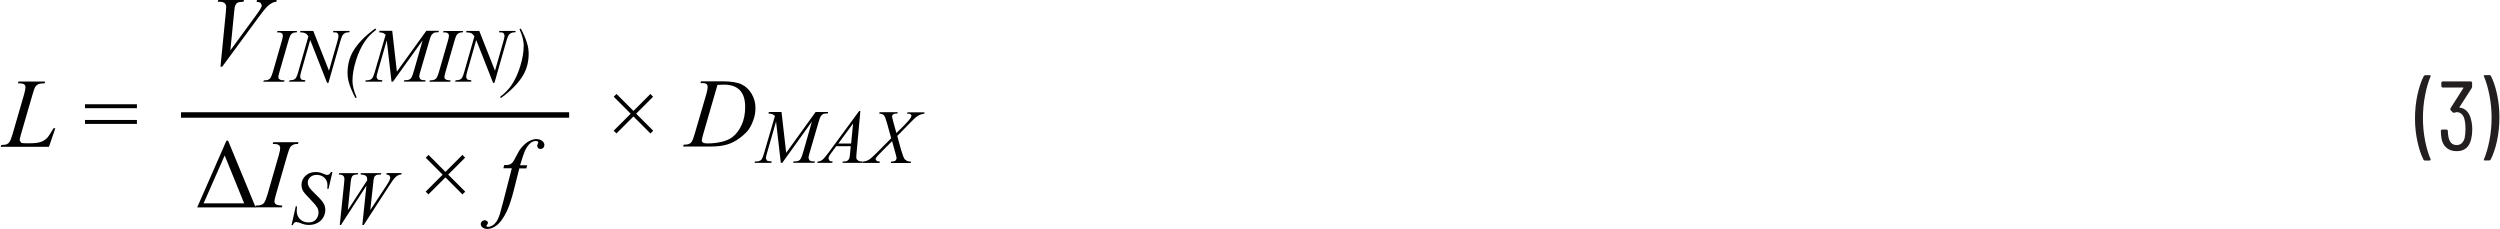 <?xml version="1.0" encoding="UTF-8"?><svg id="uuid-85c366cc-ac6a-441f-ae80-cf62bd0ce0f7" xmlns="http://www.w3.org/2000/svg" width="6.34in" height=".58in" viewBox="0 0 456.38 41.77"><path d="M454.58,13.72h-.9l-.12.04-.04.09.02.07c.41.96.74,2.1,1.01,3.43.26,1.33.4,2.7.4,4.13s-.13,2.83-.4,4.18c-.26,1.35-.6,2.5-1.01,3.46v.13s.14.06.14.06h.86l.22-.13c.48-.9.87-2.04,1.17-3.41s.45-2.82.45-4.35-.15-2.89-.44-4.23c-.29-1.34-.67-2.47-1.14-3.37l-.22-.13ZM451.13,21.58c-.16-.55-.41-1-.76-1.34-.35-.34-.77-.54-1.25-.58l-.04-.03v-.06s2.24-3.49,2.24-3.49l.07-.23v-.81l-.18-.18h-5.26l-.18.18v.76l.18.18h3.8l.05.04v.05l-2.39,3.76.02.25.47.49.25.02.41-.11c.34,0,.62.1.86.3.24.2.42.49.54.87.14.5.22,1.13.22,1.89,0,.58-.05,1.12-.14,1.62-.11.43-.29.76-.54.99-.25.23-.56.34-.94.34-.79,0-1.29-.49-1.49-1.48-.07-.35-.11-.74-.11-1.17l-.18-.18h-.92l-.18.18c0,.5.04.97.11,1.39.12.74.42,1.33.91,1.75.49.42,1.11.63,1.86.63,1.44,0,2.33-.74,2.66-2.21.13-.53.2-1.11.2-1.75,0-.76-.1-1.44-.29-2.05ZM442.76,29.32h.92l.16-.14-.02-.07c-.41-.94-.74-2.07-1.01-3.39-.26-1.33-.4-2.7-.4-4.13s.13-2.86.4-4.21c.26-1.36.6-2.51,1.01-3.46v-.13s-.14-.06-.14-.06h-.88l-.22.13c-.48.92-.87,2.07-1.17,3.44-.3,1.37-.45,2.81-.45,4.32s.15,2.88.44,4.22.67,2.46,1.14,3.38l.22.13Z" fill="#231f20"/><path d="M9.99,23.42h-.33l-.23.4c-.42.7-.71,1.13-.87,1.31-.3.32-.64.55-1,.71-.49.21-1.16.32-2,.32h-1.15c-.35,0-.58-.04-.68-.13l-.24-.4c0-.21.08-.59.24-1.12l2.07-7.13c.24-.83.41-1.32.52-1.48.15-.24.34-.41.57-.52s.62-.16,1.16-.16l.07-.33H3.27l-.11.33h.24c.45,0,.75.07.91.19s.24.3.24.52c0,.28-.09.72-.26,1.32l-2.1,7.25c-.21.7-.4,1.19-.58,1.46-.12.17-.3.31-.54.41-.16.06-.47.1-.94.11l-.12.33h8.83l1.16-3.38Z" fill="#010101"/><path d="M15.42,22.63h9.48v-.72h-9.48v.72ZM15.42,19.76h9.48v-.72h-9.48v.72Z" fill="#010101"/><polygon points="112.48 24.37 115.58 21.27 118.69 24.38 119.19 23.87 116.08 20.76 119.17 17.67 118.68 17.16 115.59 20.26 112.49 17.16 111.98 17.67 115.08 20.77 111.97 23.87 112.48 24.37" fill="#010101"/><path d="M132.14,15.46c1.26,0,2.22.34,2.87,1.01s.98,1.69.98,3.07c0,1.22-.21,2.31-.64,3.26s-1,1.71-1.71,2.25c-.5.38-1.15.66-1.94.85-.79.19-1.64.29-2.56.29-.34,0-.59-.03-.74-.08l-.25-.18-.09-.27c0-.16.1-.57.29-1.24l2.58-8.92c.49-.02.89-.04,1.2-.04ZM128.01,15.16c.45,0,.74.06.9.18s.23.3.23.53c0,.32-.08.77-.25,1.34l-2.11,7.21c-.21.74-.4,1.24-.57,1.49-.11.17-.28.3-.52.4-.16.07-.47.11-.93.12l-.11.33h5.04c1.22,0,2.24-.13,3.05-.38.81-.25,1.57-.65,2.27-1.18s1.21-1.02,1.55-1.46.64-1.03.91-1.77c.27-.73.4-1.49.4-2.27,0-.91-.23-1.76-.69-2.55s-1.08-1.38-1.86-1.75-1.97-.55-3.58-.55h-3.81l-.11.33h.19Z" fill="#010101"/><path d="M165.55,20.74c.34.01.57.06.69.14l.13.25-.12.33c-.21.35-.61.81-1.18,1.39l-1.46,1.45-.63-2.28c-.11-.4-.16-.66-.16-.77l.09-.27.25-.18c.11-.04.31-.06.62-.06l.08-.25h-3.32l-.07.25c.42.03.71.14.87.33.17.19.36.69.58,1.51l.74,2.67-2.69,2.71c-.63.64-1.13,1.06-1.49,1.28-.25.14-.56.23-.95.27l-.08.25h3.08l.07-.25c-.32-.04-.52-.08-.58-.12l-.21-.33.08-.24c.08-.14.33-.42.76-.85l2.17-2.19.65,2.33c.12.43.18.71.18.84l-.18.36c-.16.13-.43.2-.81.21l-.08.25h3.64l.08-.25c-.34-.01-.59-.06-.75-.13l-.41-.3c-.11-.13-.22-.36-.33-.68-.17-.5-.29-.86-.36-1.1l-.68-2.48,2.41-2.46c.57-.61,1.02-1.01,1.35-1.21.33-.2.72-.34,1.16-.4l.08-.25h-3.14l-.08.25ZM155.34,26.21h-2.33l2.69-3.66-.36,3.66ZM156.81,20.27l-5.54,7.53c-.51.69-.89,1.15-1.15,1.36-.26.21-.55.33-.89.34l-.08.25h2.74l.08-.25c-.27,0-.47-.07-.59-.17l-.18-.38.08-.35c.05-.12.19-.33.4-.62l.94-1.28h2.65l-.11,1.18c-.05.52-.09.86-.14,1-.07.2-.18.34-.31.43-.19.13-.43.19-.72.19h-.16l-.08.25h3.65l.08-.25c-.35,0-.6-.03-.75-.1l-.35-.29c-.07-.1-.1-.23-.1-.42,0-.11.02-.35.05-.71l.7-7.71h-.24ZM140.31,20.48l-.07.25c.37.03.62.08.76.13l.43.31-2.02,6.91c-.16.55-.31.9-.46,1.07-.2.23-.53.34-.98.34h-.18l-.08.25h3.06l.08-.25c-.47-.03-.77-.09-.9-.18l-.18-.39c0-.17.07-.5.21-.98l1.65-5.74.87,7.54h.27l5.41-7.54-1.53,5.37c-.2.7-.36,1.15-.47,1.35-.11.2-.24.34-.38.41-.18.1-.45.15-.79.15h-.18l-.07.25h3.9l.06-.25h-.16c-.37,0-.65-.07-.82-.2l-.18-.4c0-.2.05-.46.15-.81l1.72-5.88c.15-.51.28-.85.41-1.03l.41-.36c.09-.03.38-.06.87-.1v-.25h-2.26l-5.38,7.46-.85-7.46h-2.3Z" fill="#010101"/><path d="M40.47,12.19l6.71-9.12c.69-.94,1.2-1.57,1.52-1.88.32-.31.64-.54.96-.69.17-.09.4-.14.69-.17l.09-.33h-3.59l-.11.33c.37.02.62.09.76.21l.2.41c0,.13-.04.29-.13.47-.13.27-.45.75-.95,1.43l-4.65,6.35.7-7.11c.06-.6.12-.97.19-1.1.11-.24.26-.41.45-.51.19-.1.54-.15,1.05-.16l.1-.33h-4.7l-.09.33h.32c.42,0,.73.09.93.26.2.18.29.4.29.66,0,.18-.03.52-.07,1.02l-.98,9.92h.32Z" fill="#010101"/><path d="M95.54,8.36c0,1.12-.21,2.37-.63,3.74-.42,1.37-.97,2.54-1.63,3.5-.53.77-1.22,1.47-2.06,2.1l.16.21c1.86-1.35,3.21-2.74,4.05-4.16.68-1.16,1.02-2.47,1.02-3.94,0-.63-.09-1.25-.28-1.87-.23-.79-.62-1.7-1.16-2.73l-.23.13c.52,1.17.77,2.18.77,3.04ZM85.09,5.65l-.07.25c.43.01.74.07.95.17.2.1.39.29.57.56l-1.84,6.45c-.16.57-.31.96-.44,1.16-.09.13-.23.24-.42.32-.12.05-.37.09-.73.1l-.1.25h2.91l.07-.25c-.42-.03-.68-.09-.79-.18l-.17-.39c0-.23.06-.57.19-1l1.65-5.78,3.08,7.82h.25l2.18-7.64c.15-.53.3-.91.45-1.12.1-.15.26-.27.48-.37.15-.07.38-.1.69-.1l.08-.25h-2.98l-.07.25h.17c.32,0,.54.05.66.15l.18.4c0,.25-.06.59-.19,1.04l-1.55,5.43-2.87-7.27h-2.32ZM81.41,14.56l-.27-.18-.09-.29c0-.14.07-.47.22-.98l1.61-5.59c.17-.58.3-.95.41-1.12s.26-.3.47-.39c.14-.07.36-.1.65-.1l.07-.25h-3.58l-.08.25c.35,0,.59.02.71.07l.27.19.09.3c0,.24-.07.59-.21,1.05l-1.61,5.59c-.16.55-.31.93-.46,1.15-.1.14-.24.24-.44.32-.12.05-.38.09-.76.1l-.1.25h3.81l.08-.25c-.4-.03-.66-.06-.78-.11ZM69.21,5.65l-.07.25c.37.03.62.08.76.13l.43.31-2.02,6.91c-.16.55-.31.9-.46,1.07-.2.23-.53.34-.98.34h-.18l-.07.25h3.05l.07-.25c-.47-.03-.77-.09-.89-.18l-.18-.39c0-.17.07-.5.21-.98l1.65-5.74.87,7.54h.27l5.41-7.54-1.53,5.37c-.2.7-.36,1.15-.47,1.35-.11.2-.24.34-.38.41-.18.1-.45.15-.79.15h-.18l-.07.25h3.9l.06-.25h-.16c-.37,0-.65-.07-.82-.2l-.18-.4c0-.2.05-.46.15-.81l1.72-5.88c.14-.51.28-.85.41-1.03l.41-.36c.09-.03.38-.06.87-.1v-.25h-2.26l-5.38,7.46-.85-7.46h-2.3ZM64.27,14.77c0-1.12.21-2.37.64-3.73.42-1.37.97-2.53,1.63-3.5.53-.77,1.22-1.47,2.06-2.1l-.16-.24c-1.87,1.35-3.22,2.73-4.05,4.16-.68,1.16-1.02,2.48-1.02,3.94,0,.63.09,1.25.27,1.87.24.79.63,1.71,1.17,2.74l.23-.11c-.52-1.17-.77-2.18-.77-3.04ZM54.77,5.65l-.07.25c.43.01.74.07.95.17.2.1.39.29.57.56l-1.84,6.45c-.16.57-.31.96-.44,1.16-.09.13-.23.24-.42.32-.12.05-.37.09-.73.1l-.1.25h2.91l.07-.25c-.42-.03-.68-.09-.79-.18l-.17-.39c0-.23.06-.57.19-1l1.65-5.78,3.08,7.82h.25l2.18-7.64c.15-.53.3-.91.45-1.12.1-.15.26-.27.48-.37.15-.07.38-.1.69-.1l.08-.25h-2.98l-.07.25h.17c.32,0,.54.05.66.15l.18.4c0,.25-.06.59-.19,1.04l-1.55,5.43-2.87-7.27h-2.32ZM51.08,14.56l-.27-.18-.09-.29c0-.14.07-.47.22-.98l1.61-5.59c.17-.58.3-.95.41-1.12s.26-.3.47-.39c.14-.07.36-.1.65-.1l.07-.25h-3.58l-.08.25c.35,0,.59.02.71.07l.27.19.09.3c0,.24-.07.59-.21,1.05l-1.61,5.59c-.16.55-.31.93-.46,1.15-.1.14-.24.24-.44.32-.12.05-.38.09-.76.1l-.1.25h3.81l.08-.25c-.4-.03-.66-.06-.78-.11Z" fill="#010101"/><polyline points="32.95 21.5 103.84 21.5 103.84 20.5 32.95 20.5" fill="#010101"/><path d="M37.08,37.14l3.85-8.75,3.56,8.75h-7.41ZM46.59,37.88l-5.04-12.19h-.3l-5.34,12.19h10.69Z" fill="#010101"/><path d="M50.47,37.42l-.35-.24-.11-.37c0-.18.09-.6.28-1.27l2.07-7.19c.22-.74.39-1.22.53-1.44.14-.22.34-.38.6-.5.18-.09.46-.13.83-.12l.1-.32h-4.61l-.11.32c.45,0,.75.03.91.08l.35.24.11.39c0,.3-.09.76-.26,1.35l-2.07,7.19c-.21.71-.4,1.2-.6,1.48-.12.18-.31.31-.57.41-.16.07-.48.11-.98.12l-.12.32h4.9l.1-.32c-.51-.04-.85-.08-1.01-.14Z" fill="#010101"/><path d="M62.16,41.09l4.66-7.18-.75,7.18h.25l4.66-7.18c.46-.7.76-1.14.9-1.3.25-.28.48-.47.66-.57.19-.1.4-.16.64-.18l.07-.25h-2.75l-.05.25c.26.03.45.09.56.19l.16.34c0,.14-.04.3-.12.5-.08.2-.28.54-.6,1.03l-2.93,4.46c.2-1.69.34-3.02.44-4,.1-.98.15-1.51.17-1.59.05-.27.11-.46.18-.57l.28-.24c.15-.07.44-.11.88-.11l.08-.25h-3.75l-.05.25c.5.03.82.12.97.25s.23.33.23.59v.23s-3.53,5.44-3.53,5.44l.51-5c.06-.67.18-1.08.35-1.26.17-.17.49-.25.95-.25l.08-.25h-3.47l-.08.25c.39,0,.66.08.81.22s.23.34.23.6c0,.16-.02.39-.05.68l-.8,7.72h.23ZM53.38,41.09c.15-.36.36-.55.63-.55l.44.1c.52.2.9.32,1.13.37s.49.07.77.07c.55,0,1.06-.12,1.52-.36s.82-.58,1.07-1.02c.25-.44.37-.89.37-1.36,0-.42-.1-.81-.3-1.17s-.64-.88-1.32-1.53c-.68-.65-1.12-1.12-1.3-1.41-.19-.29-.28-.59-.28-.91,0-.37.15-.69.44-.96s.68-.42,1.16-.42c.6,0,1.08.18,1.44.53s.55.8.55,1.35c0,.17,0,.39-.03.66h.23l.71-3.07h-.26c-.13.22-.24.37-.33.44l-.34.1-.21-.02s-.17-.07-.44-.17c-.37-.15-.63-.25-.77-.27-.23-.05-.47-.07-.72-.07-.76,0-1.38.23-1.86.69s-.72,1.01-.72,1.66c0,.4.1.79.31,1.16.13.22.42.56.87,1.02.93.95,1.5,1.62,1.72,2,.14.26.21.54.21.85,0,.48-.16.9-.46,1.27s-.76.55-1.36.55c-.64,0-1.16-.2-1.56-.59-.4-.39-.6-.9-.6-1.52,0-.22.02-.5.05-.83h-.23l-.77,3.44h.26Z" fill="#010101"/><polygon points="78.14 35.5 81.25 32.4 84.36 35.51 84.86 35 81.75 31.89 84.84 28.8 84.35 28.29 81.25 31.39 78.16 28.29 77.65 28.81 80.74 31.9 77.64 35 78.14 35.5" fill="#010101"/><path d="M94.89,30.14c.42-1.37.71-2.23.87-2.58.31-.66.66-1.15,1.05-1.46.29-.23.62-.35.99-.35l.33.09.08.19-.11.28-.11.35.17.38c.12.11.26.16.44.16.21,0,.38-.07.52-.21s.2-.31.2-.52c0-.26-.13-.51-.4-.73-.27-.22-.63-.34-1.07-.34-.42,0-.87.13-1.35.39-.48.26-.93.65-1.37,1.17-.32.39-.65.93-.99,1.63-.26.52-.47.88-.63,1.07-.16.19-.34.32-.53.39-.19.07-.53.1-1.02.1l-.12.58h1.53l-1.53,5.95c-.36,1.38-.58,2.19-.66,2.44-.19.59-.4,1.04-.62,1.36-.22.31-.46.55-.74.71s-.54.24-.8.24l-.25-.06-.06-.12.14-.18.18-.36-.16-.34-.4-.15c-.22,0-.4.07-.55.21-.15.14-.22.3-.22.49,0,.23.09.43.27.57.25.21.54.32.9.32.54,0,1.08-.19,1.62-.57.71-.5,1.37-1.4,1.99-2.71.43-.92.86-2.23,1.29-3.93l.97-3.84h1.28l.16-.58h-1.29Z" fill="#010101"/></svg>